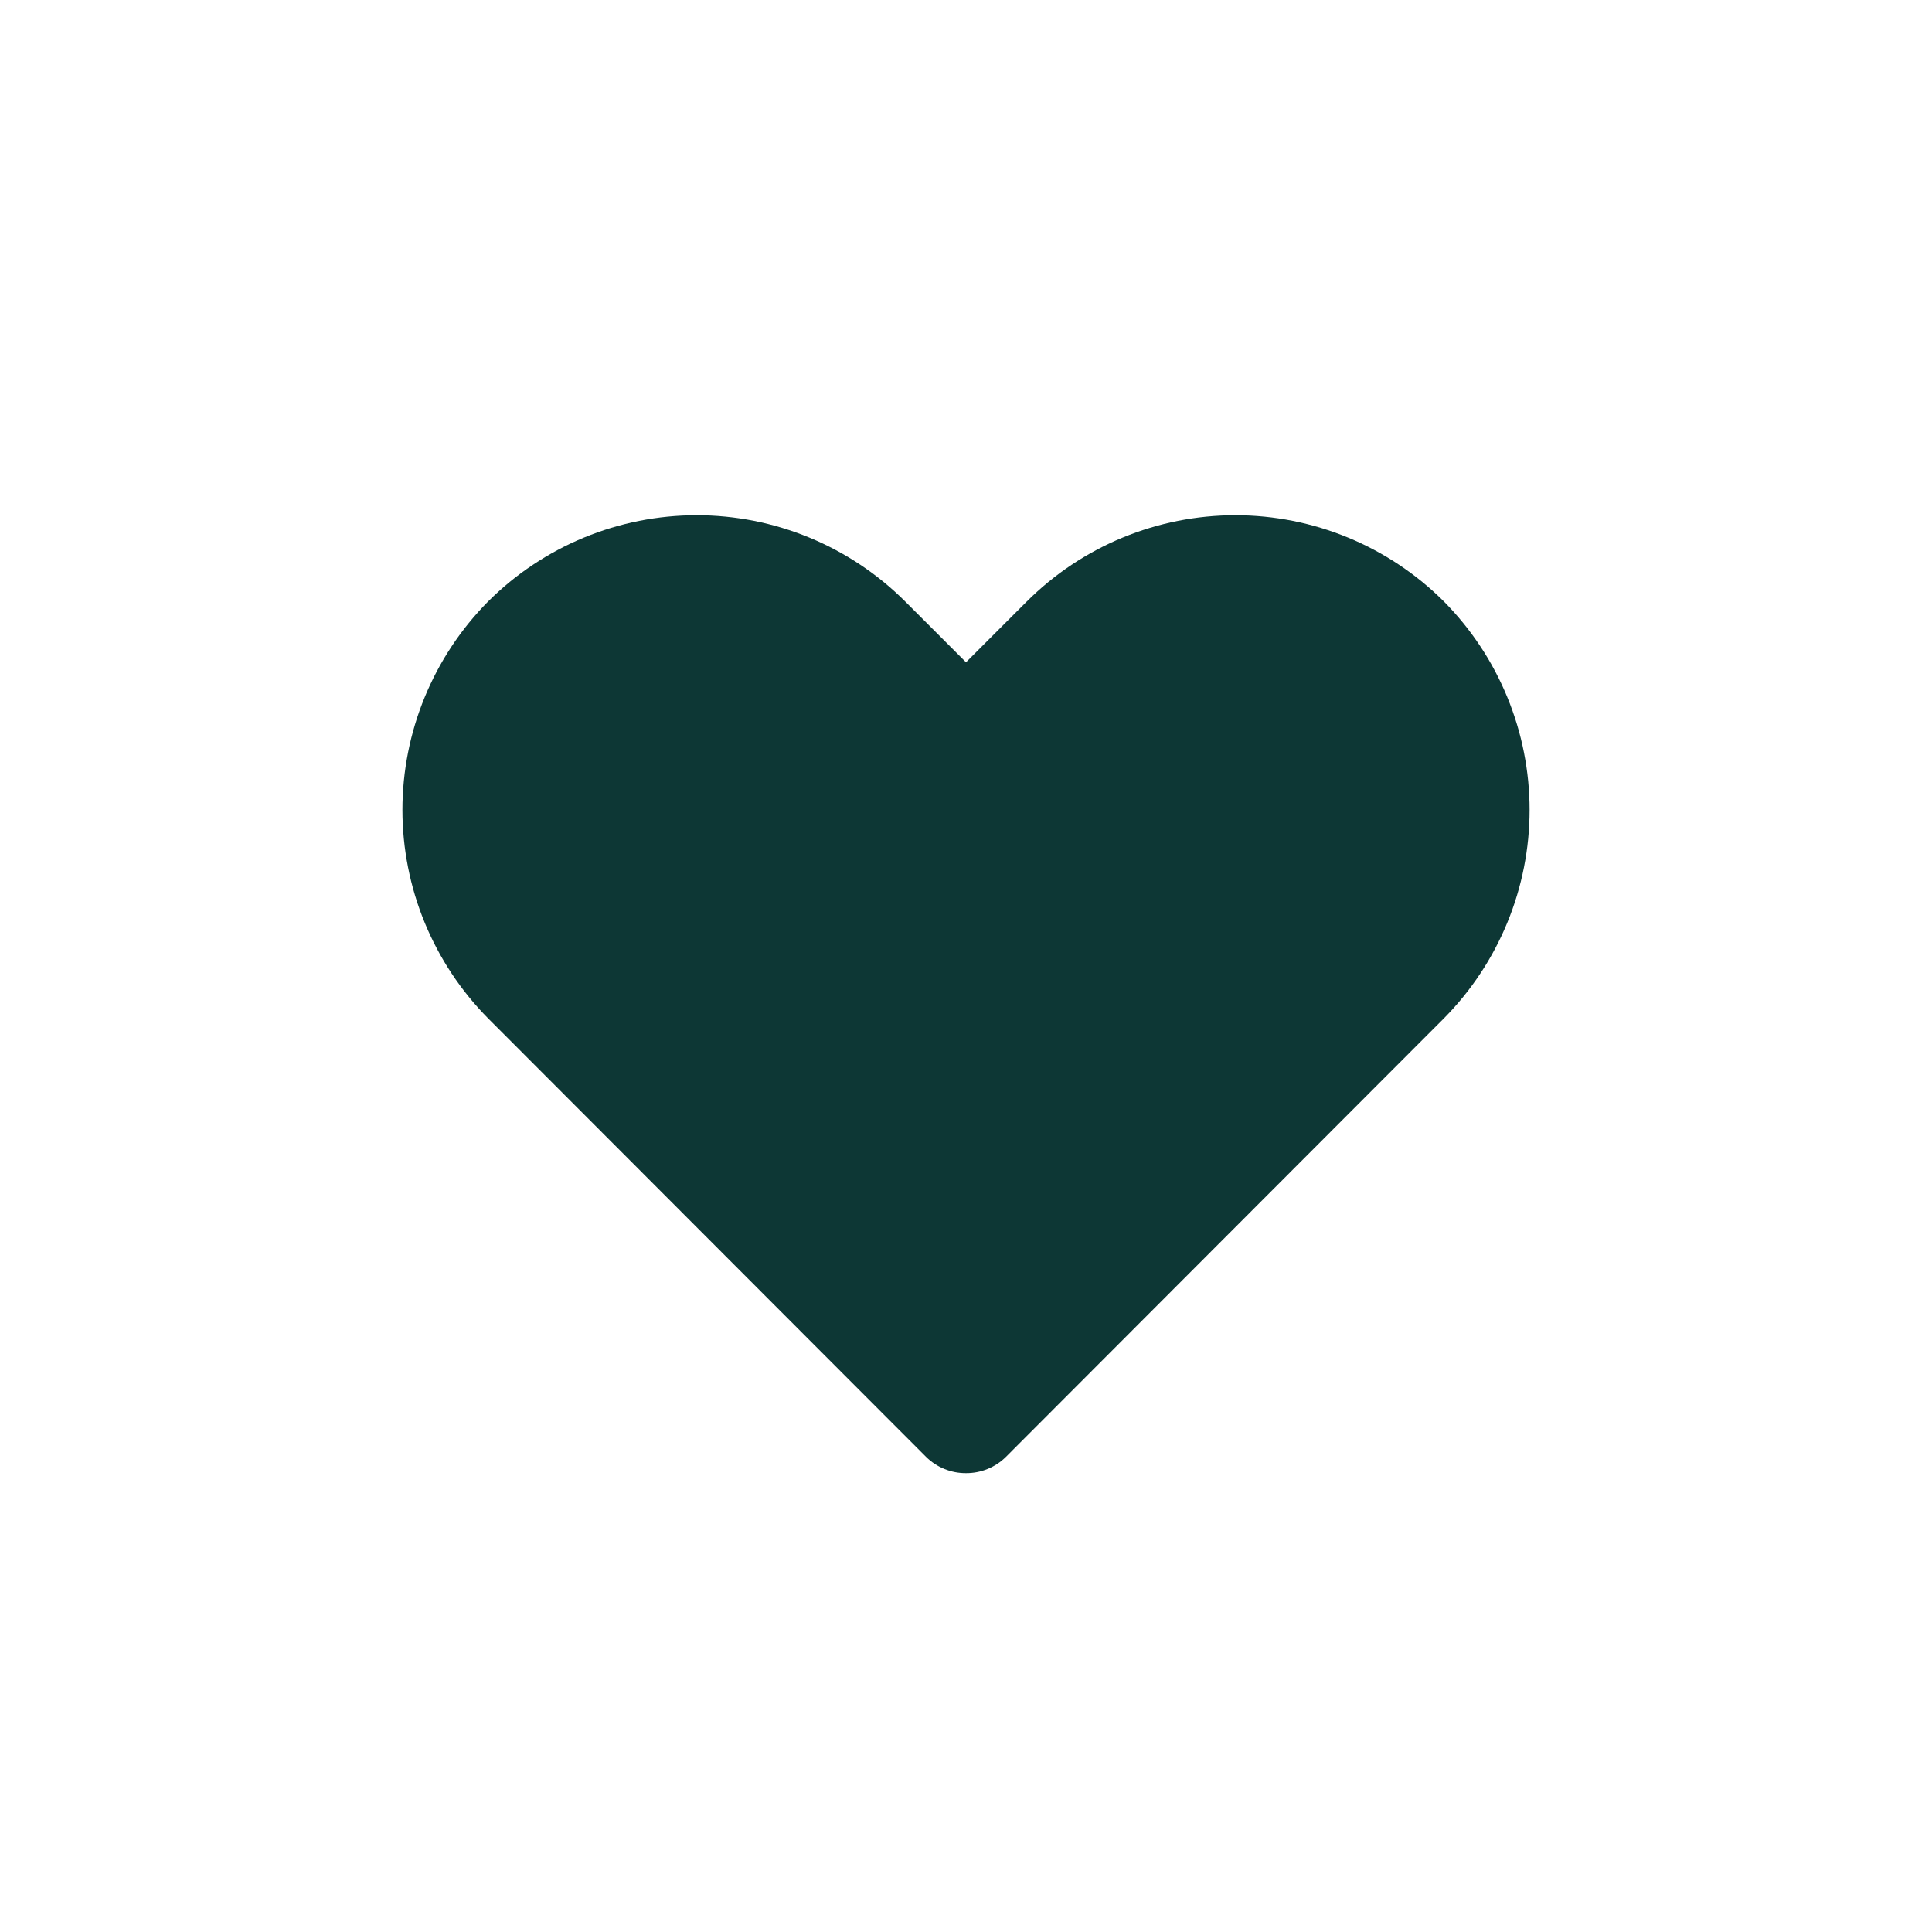 <?xml version="1.0" encoding="UTF-8"?>
<svg xmlns="http://www.w3.org/2000/svg" xmlns:xlink="http://www.w3.org/1999/xlink" width="500" zoomAndPan="magnify" viewBox="0 0 375 375" height="500" preserveAspectRatio="xMidYMid meet" version="1.2">
  <g id="f1ea561be3">
    <path style=" stroke:none;fill-rule:nonzero;fill:#0d3735;fill-opacity:1;" d="M 187.5 285.938 C 186.047 285.945 184.648 285.676 183.301 285.125 C 181.957 284.574 180.766 283.789 179.734 282.766 L 94.75 197.672 C 93.434 196.34 92.184 194.949 91.004 193.496 C 89.824 192.047 88.715 190.539 87.684 188.98 C 86.648 187.418 85.691 185.812 84.816 184.156 C 83.938 182.504 83.145 180.812 82.434 179.082 C 81.723 177.352 81.094 175.59 80.555 173.797 C 80.016 172.004 79.562 170.191 79.203 168.355 C 78.84 166.516 78.566 164.668 78.383 162.805 C 78.203 160.941 78.109 159.074 78.109 157.203 C 78.109 155.332 78.203 153.465 78.383 151.602 C 78.566 149.738 78.84 147.891 79.203 146.051 C 79.562 144.215 80.016 142.402 80.555 140.609 C 81.094 138.816 81.723 137.055 82.434 135.324 C 83.145 133.594 83.938 131.902 84.816 130.246 C 85.691 128.594 86.648 126.988 87.684 125.426 C 88.715 123.867 89.824 122.359 91.004 120.91 C 92.184 119.457 93.434 118.066 94.75 116.734 C 96.078 115.41 97.465 114.156 98.914 112.969 C 100.363 111.781 101.867 110.668 103.43 109.629 C 104.988 108.59 106.594 107.629 108.246 106.75 C 109.898 105.867 111.594 105.066 113.324 104.352 C 115.055 103.637 116.816 103.008 118.609 102.465 C 120.402 101.922 122.219 101.469 124.059 101.102 C 125.895 100.738 127.746 100.465 129.609 100.281 C 131.477 100.098 133.344 100.004 135.219 100.004 C 137.094 100.004 138.961 100.098 140.828 100.281 C 142.691 100.465 144.543 100.738 146.379 101.102 C 148.219 101.469 150.035 101.922 151.828 102.465 C 153.621 103.008 155.383 103.637 157.113 104.352 C 158.844 105.066 160.539 105.867 162.191 106.75 C 163.844 107.629 165.449 108.59 167.008 109.629 C 168.566 110.668 170.074 111.781 171.523 112.969 C 172.973 114.156 174.359 115.41 175.688 116.734 L 187.5 128.547 L 199.312 116.734 C 200.641 115.41 202.027 114.156 203.477 112.969 C 204.926 111.781 206.43 110.668 207.992 109.629 C 209.551 108.59 211.156 107.629 212.809 106.75 C 214.461 105.867 216.156 105.066 217.887 104.352 C 219.617 103.637 221.379 103.008 223.172 102.465 C 224.965 101.922 226.781 101.469 228.621 101.102 C 230.457 100.738 232.309 100.465 234.172 100.281 C 236.039 100.098 237.906 100.004 239.781 100.004 C 241.656 100.004 243.523 100.098 245.391 100.281 C 247.254 100.465 249.105 100.738 250.941 101.102 C 252.781 101.469 254.598 101.922 256.391 102.465 C 258.184 103.008 259.945 103.637 261.676 104.352 C 263.406 105.066 265.102 105.867 266.754 106.75 C 268.406 107.629 270.012 108.59 271.57 109.629 C 273.129 110.668 274.637 111.781 276.086 112.969 C 277.535 114.156 278.922 115.41 280.25 116.734 C 281.566 118.066 282.816 119.457 283.996 120.91 C 285.176 122.359 286.285 123.867 287.316 125.426 C 288.352 126.988 289.309 128.594 290.184 130.246 C 291.062 131.902 291.855 133.594 292.566 135.324 C 293.277 137.055 293.906 138.816 294.445 140.609 C 294.984 142.402 295.438 144.215 295.797 146.051 C 296.16 147.891 296.434 149.738 296.617 151.602 C 296.797 153.465 296.891 155.332 296.891 157.203 C 296.891 159.074 296.797 160.941 296.617 162.805 C 296.434 164.668 296.16 166.516 295.797 168.355 C 295.438 170.191 294.984 172.004 294.445 173.797 C 293.906 175.59 293.277 177.352 292.566 179.082 C 291.855 180.812 291.062 182.504 290.184 184.156 C 289.309 185.812 288.352 187.418 287.316 188.98 C 286.285 190.539 285.176 192.047 283.996 193.496 C 282.816 194.949 281.566 196.34 280.25 197.672 L 195.266 282.766 C 194.234 283.789 193.043 284.574 191.699 285.125 C 190.352 285.676 188.953 285.945 187.5 285.938 Z M 187.5 285.938 "></path>
  </g>
</svg>
